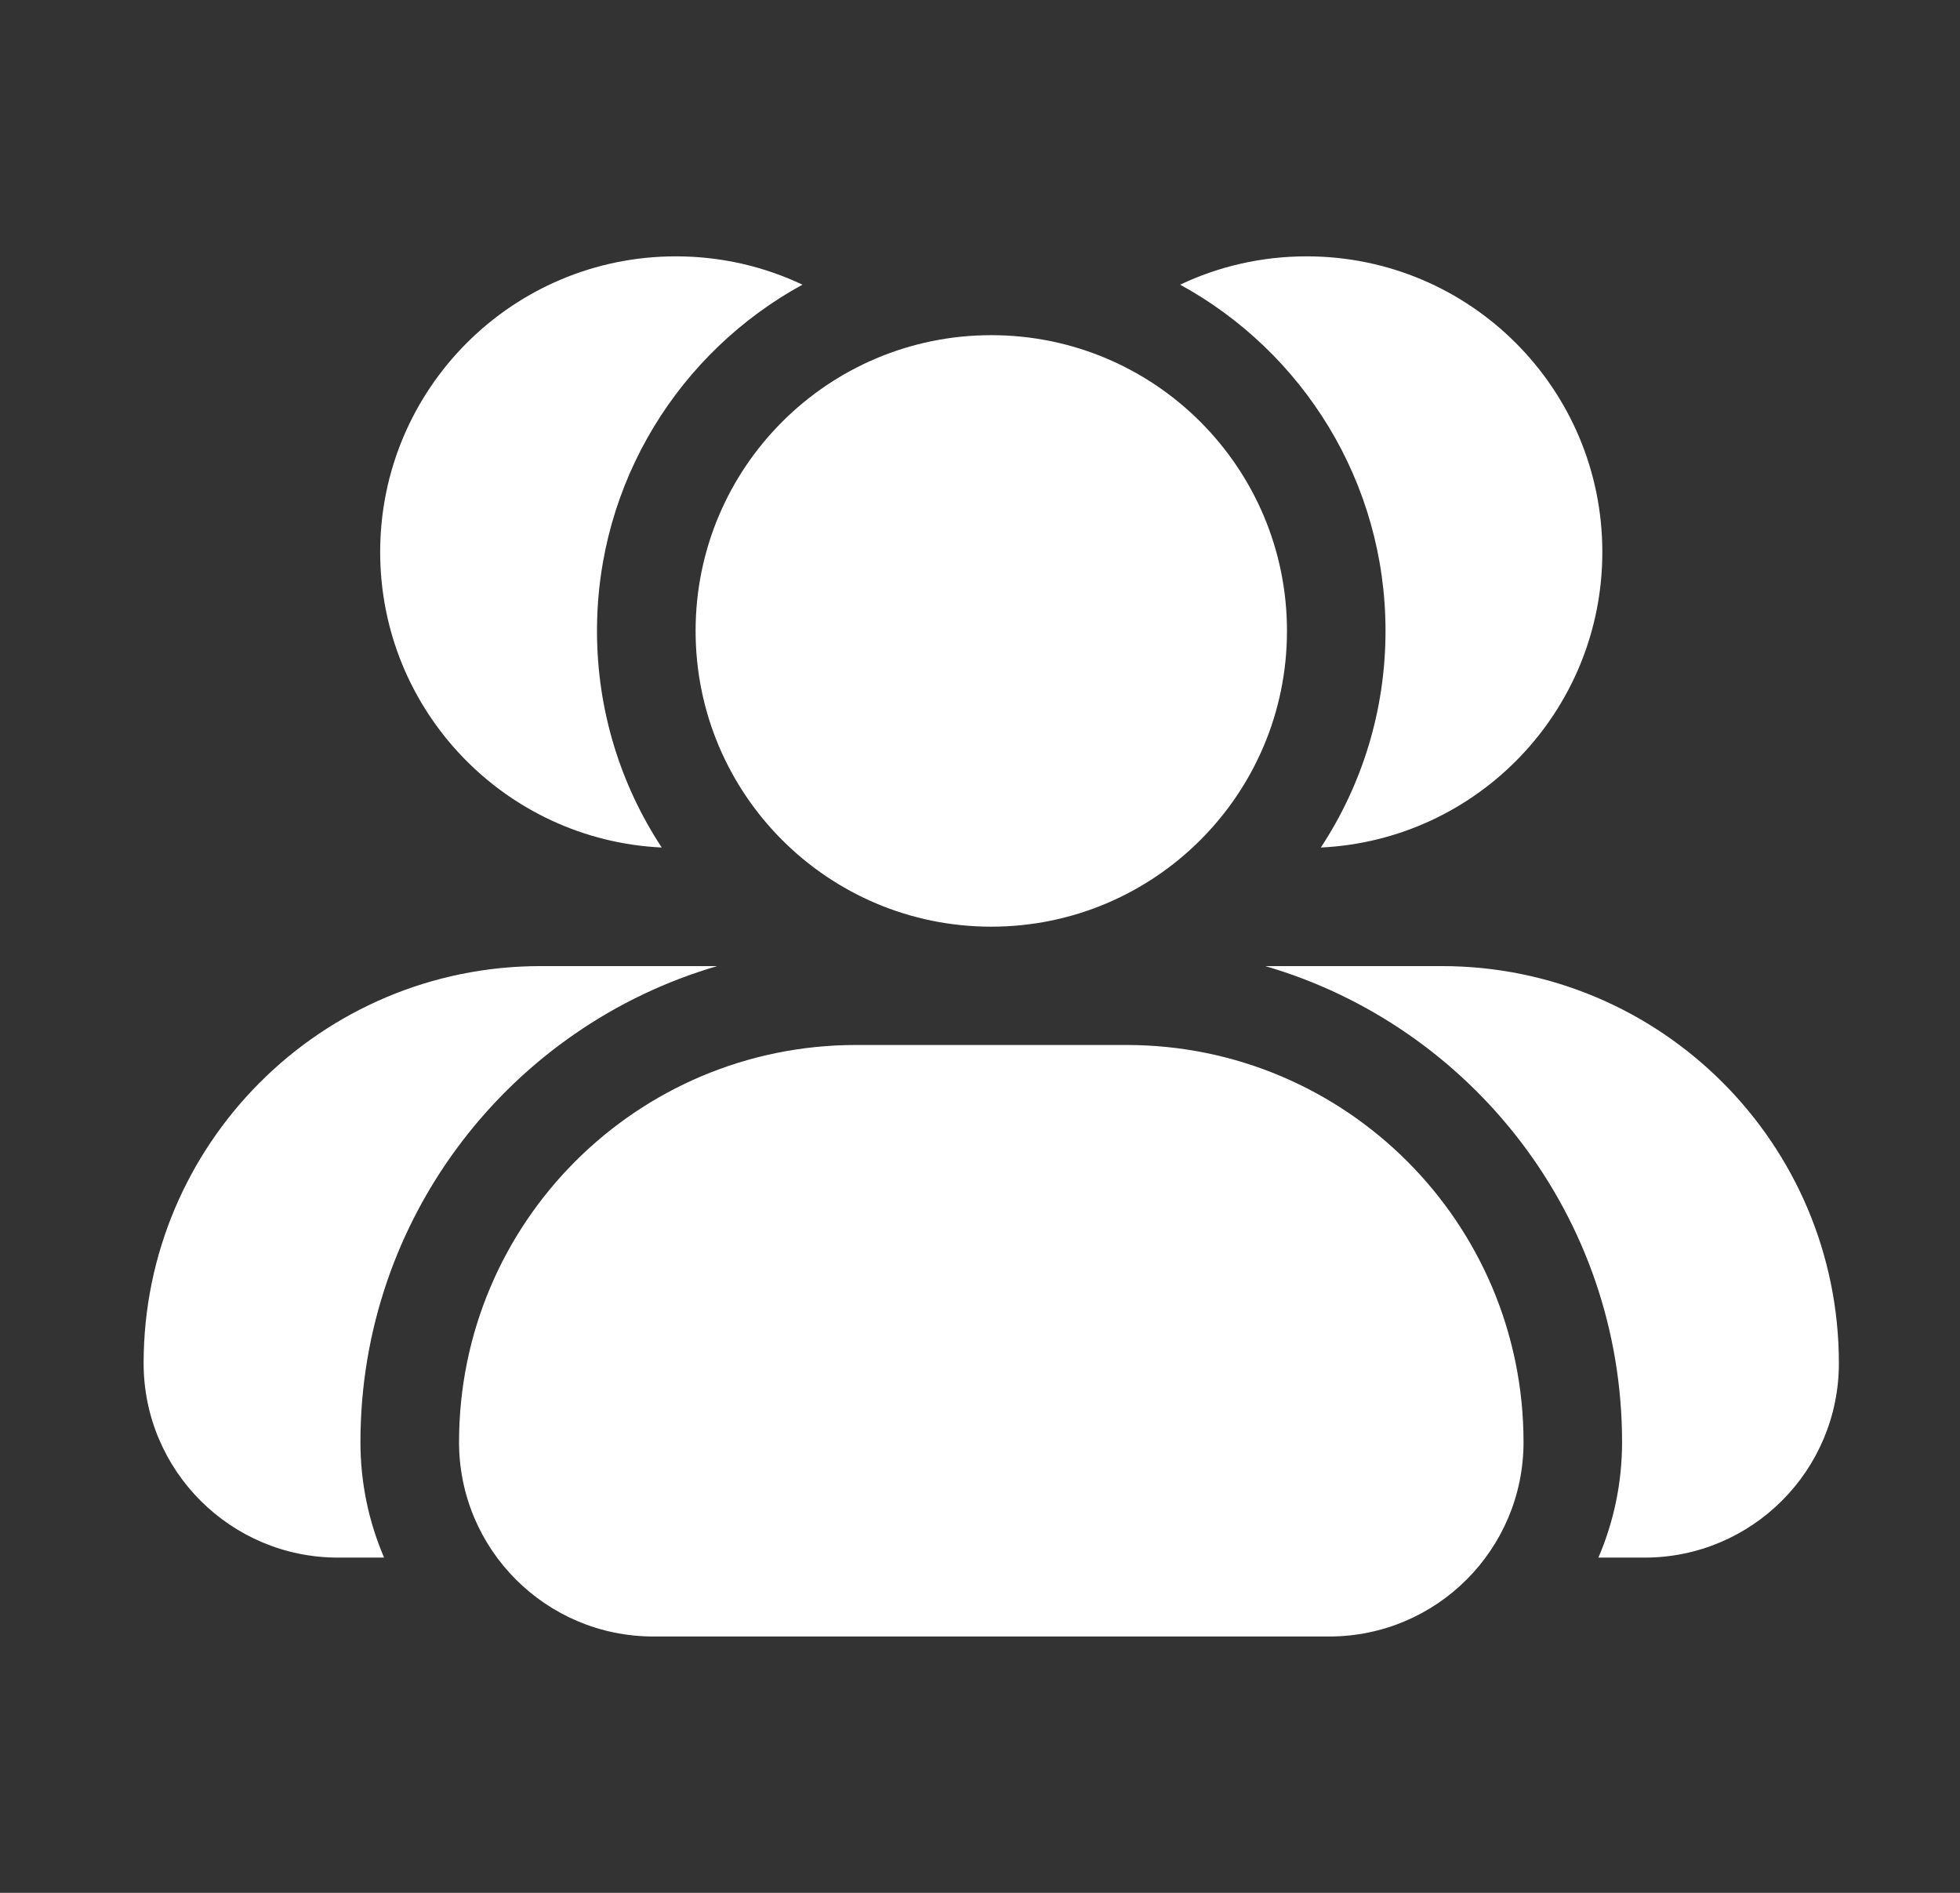 <svg width="29" height="28" viewBox="0 0 29 28" fill="none" xmlns="http://www.w3.org/2000/svg">
<rect x="0" y="0" width="29" height="28" fill="#333333" stroke="none"/>
<g id="user-group-03-solid-rounded">
<path id="Vector" fill-rule="evenodd" clip-rule="evenodd" d="M11.873 4.211C10.062 5.201 8.833 7.124 8.833 9.333C8.833 10.516 9.186 11.617 9.791 12.537C7.472 12.427 5.625 10.513 5.625 8.166C5.625 5.75 7.584 3.792 10 3.792C10.67 3.792 11.305 3.942 11.873 4.211ZM10.612 14.291C7.562 15.18 5.333 17.996 5.333 21.333C5.333 21.94 5.458 22.517 5.683 23.041H5C3.412 23.041 2.125 21.754 2.125 20.166C2.125 16.922 4.755 14.291 8 14.291H10.612ZM14.667 4.958C12.25 4.958 10.292 6.917 10.292 9.333C10.292 11.749 12.25 13.708 14.667 13.708C17.083 13.708 19.042 11.749 19.042 9.333C19.042 6.917 17.083 4.958 14.667 4.958ZM12.667 15.458C9.422 15.458 6.792 18.088 6.792 21.333C6.792 22.921 8.079 24.208 9.667 24.208H19.667C21.255 24.208 22.542 22.921 22.542 21.333C22.542 18.088 19.911 15.458 16.667 15.458H12.667ZM20.5 9.333C20.5 10.516 20.148 11.617 19.543 12.537C21.862 12.427 23.708 10.513 23.708 8.166C23.708 5.75 21.75 3.792 19.333 3.792C18.663 3.792 18.029 3.942 17.461 4.211C19.272 5.201 20.5 7.124 20.5 9.333ZM24 21.333C24 21.94 23.875 22.517 23.65 23.041H24.333C25.921 23.041 27.208 21.754 27.208 20.166C27.208 16.922 24.578 14.291 21.333 14.291H18.721C21.771 15.18 24 17.996 24 21.333Z" fill="white"/>
</g>
</svg>
